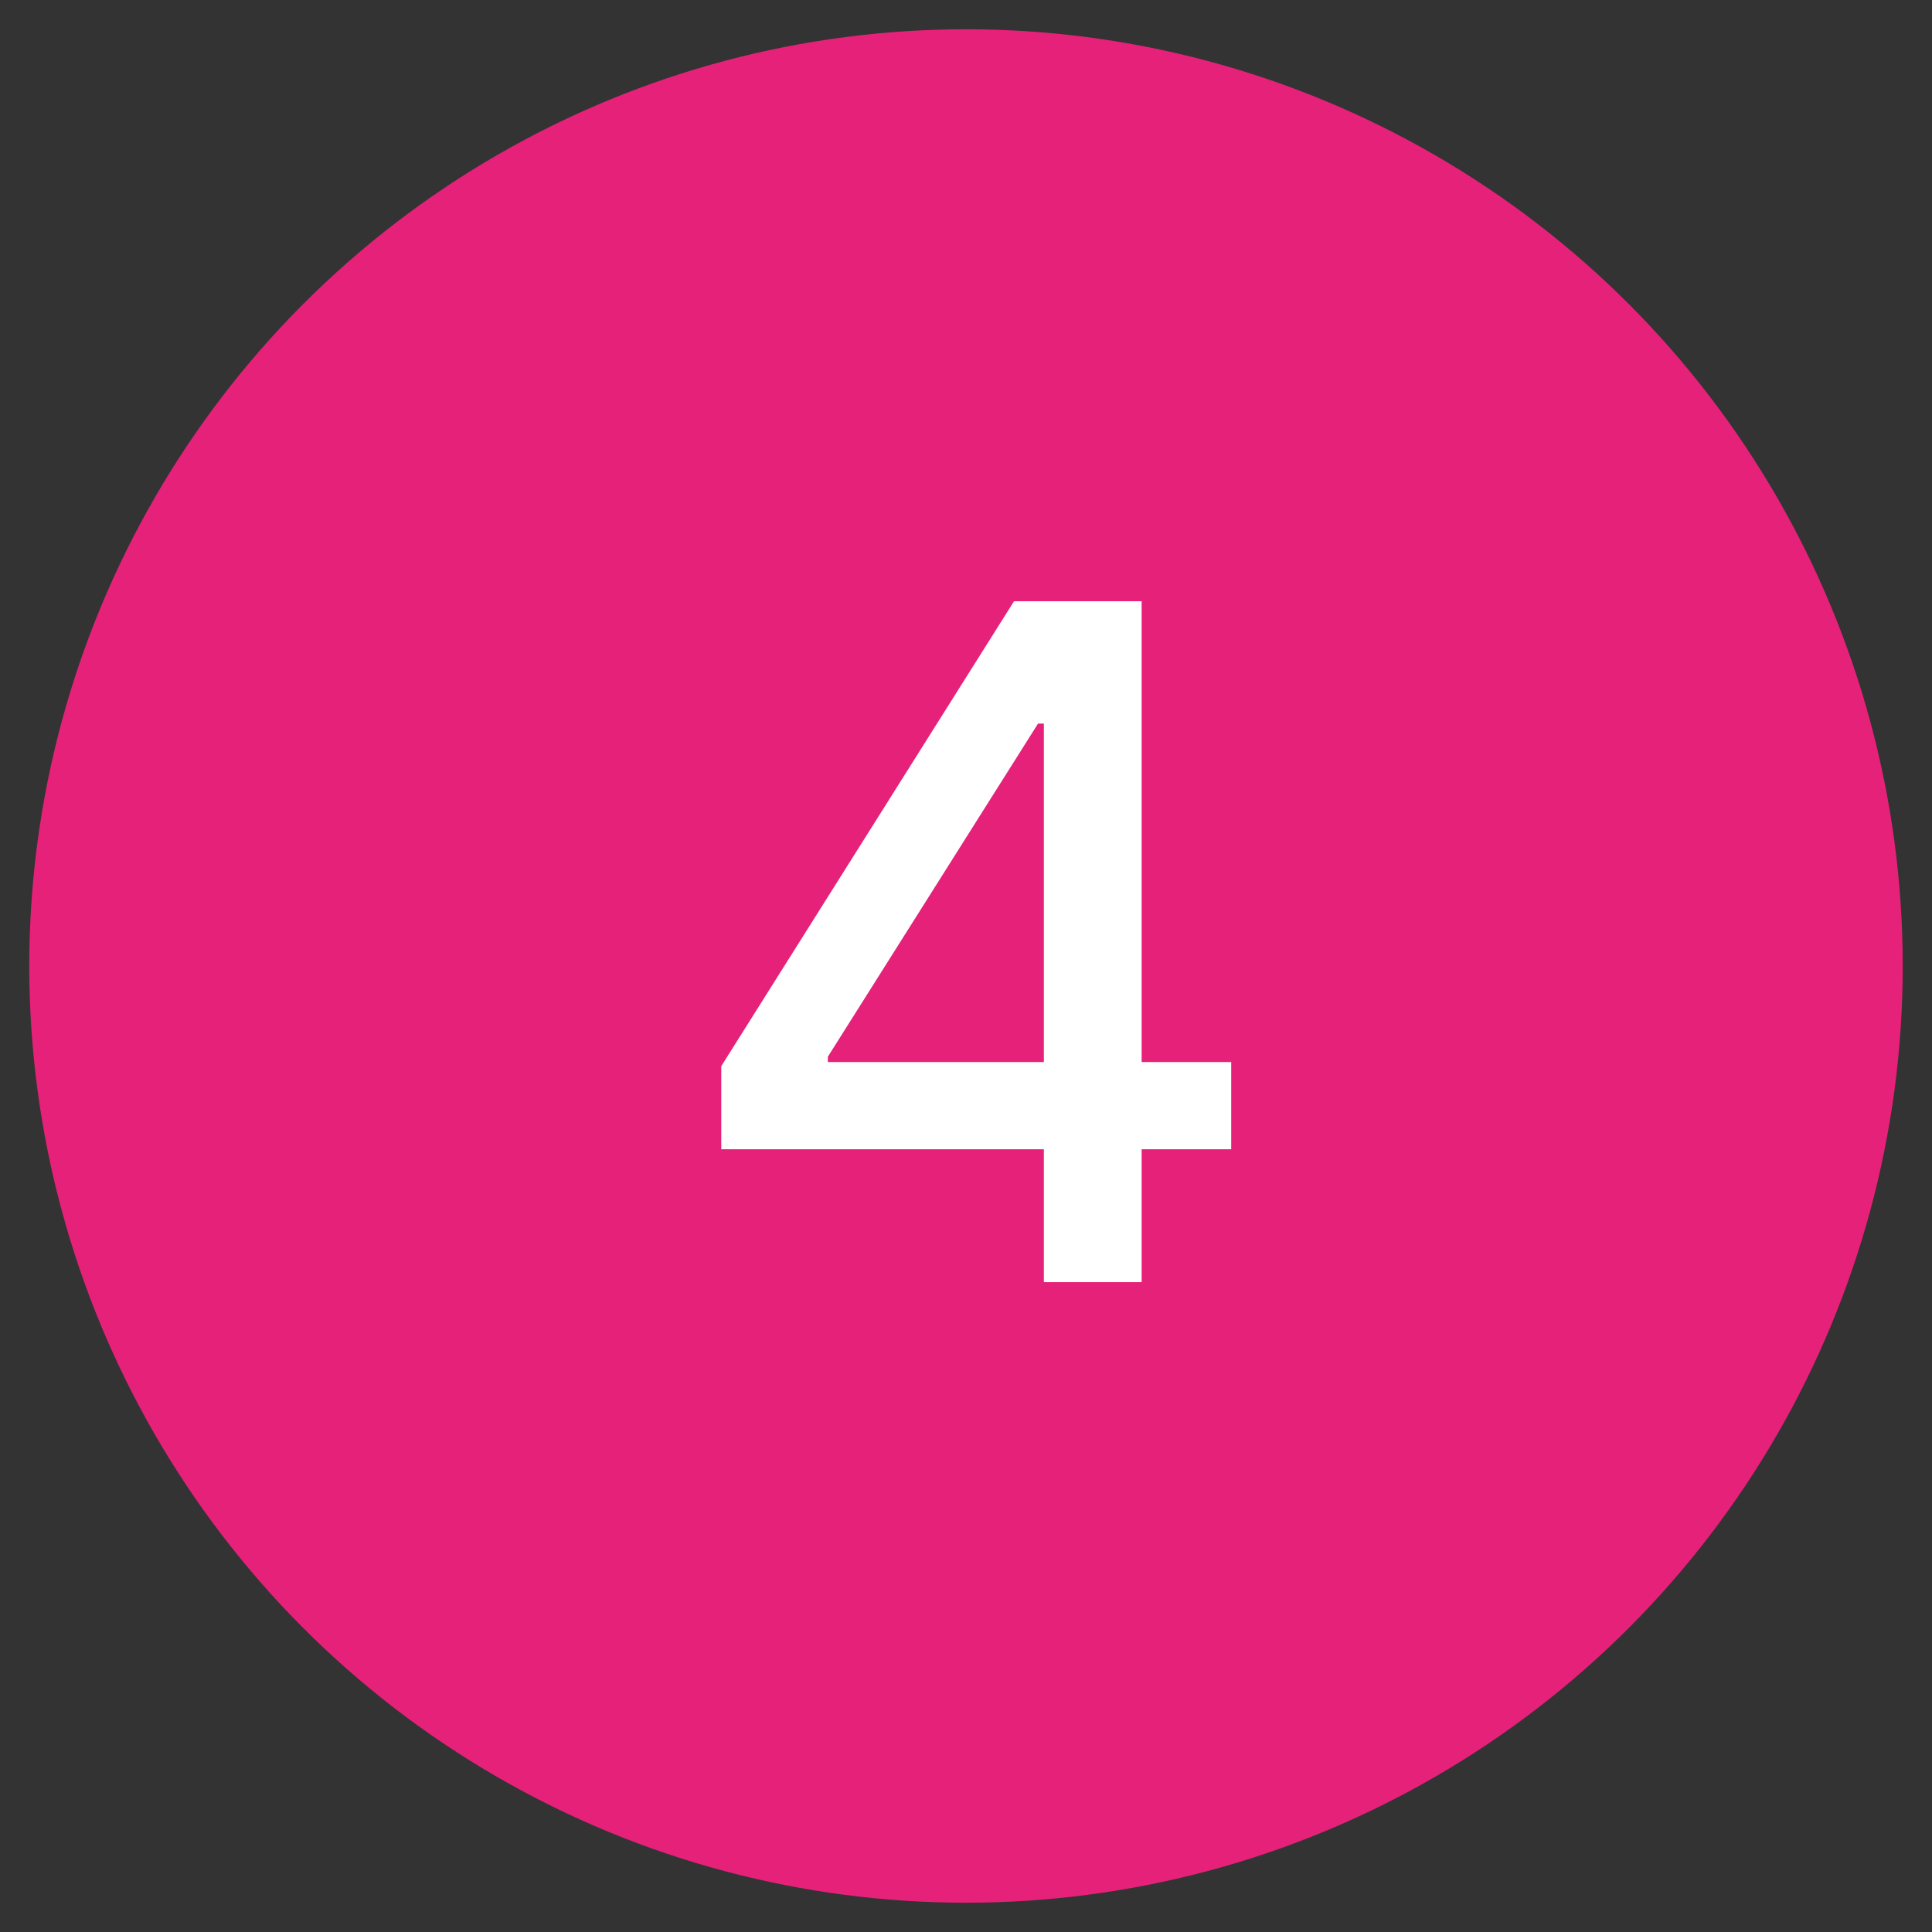 <svg id="Capa_1" data-name="Capa 1" xmlns="http://www.w3.org/2000/svg" viewBox="0 0 33 33"><rect x="0" y="0" width="33" height="33" fill="#333333" stroke="none"/><title>Mesa de trabajo 1 copia 3</title><circle cx="16.5" cy="16.5" r="16" fill="#e62179"/><path d="M12.32,19.63V18.21l5-7.94h1.12v2.09h-.71l-3.59,5.69v.09h6.89v1.49Zm5.51,2.27V10.27h1.67V21.9Z" fill="#fff"/></svg>